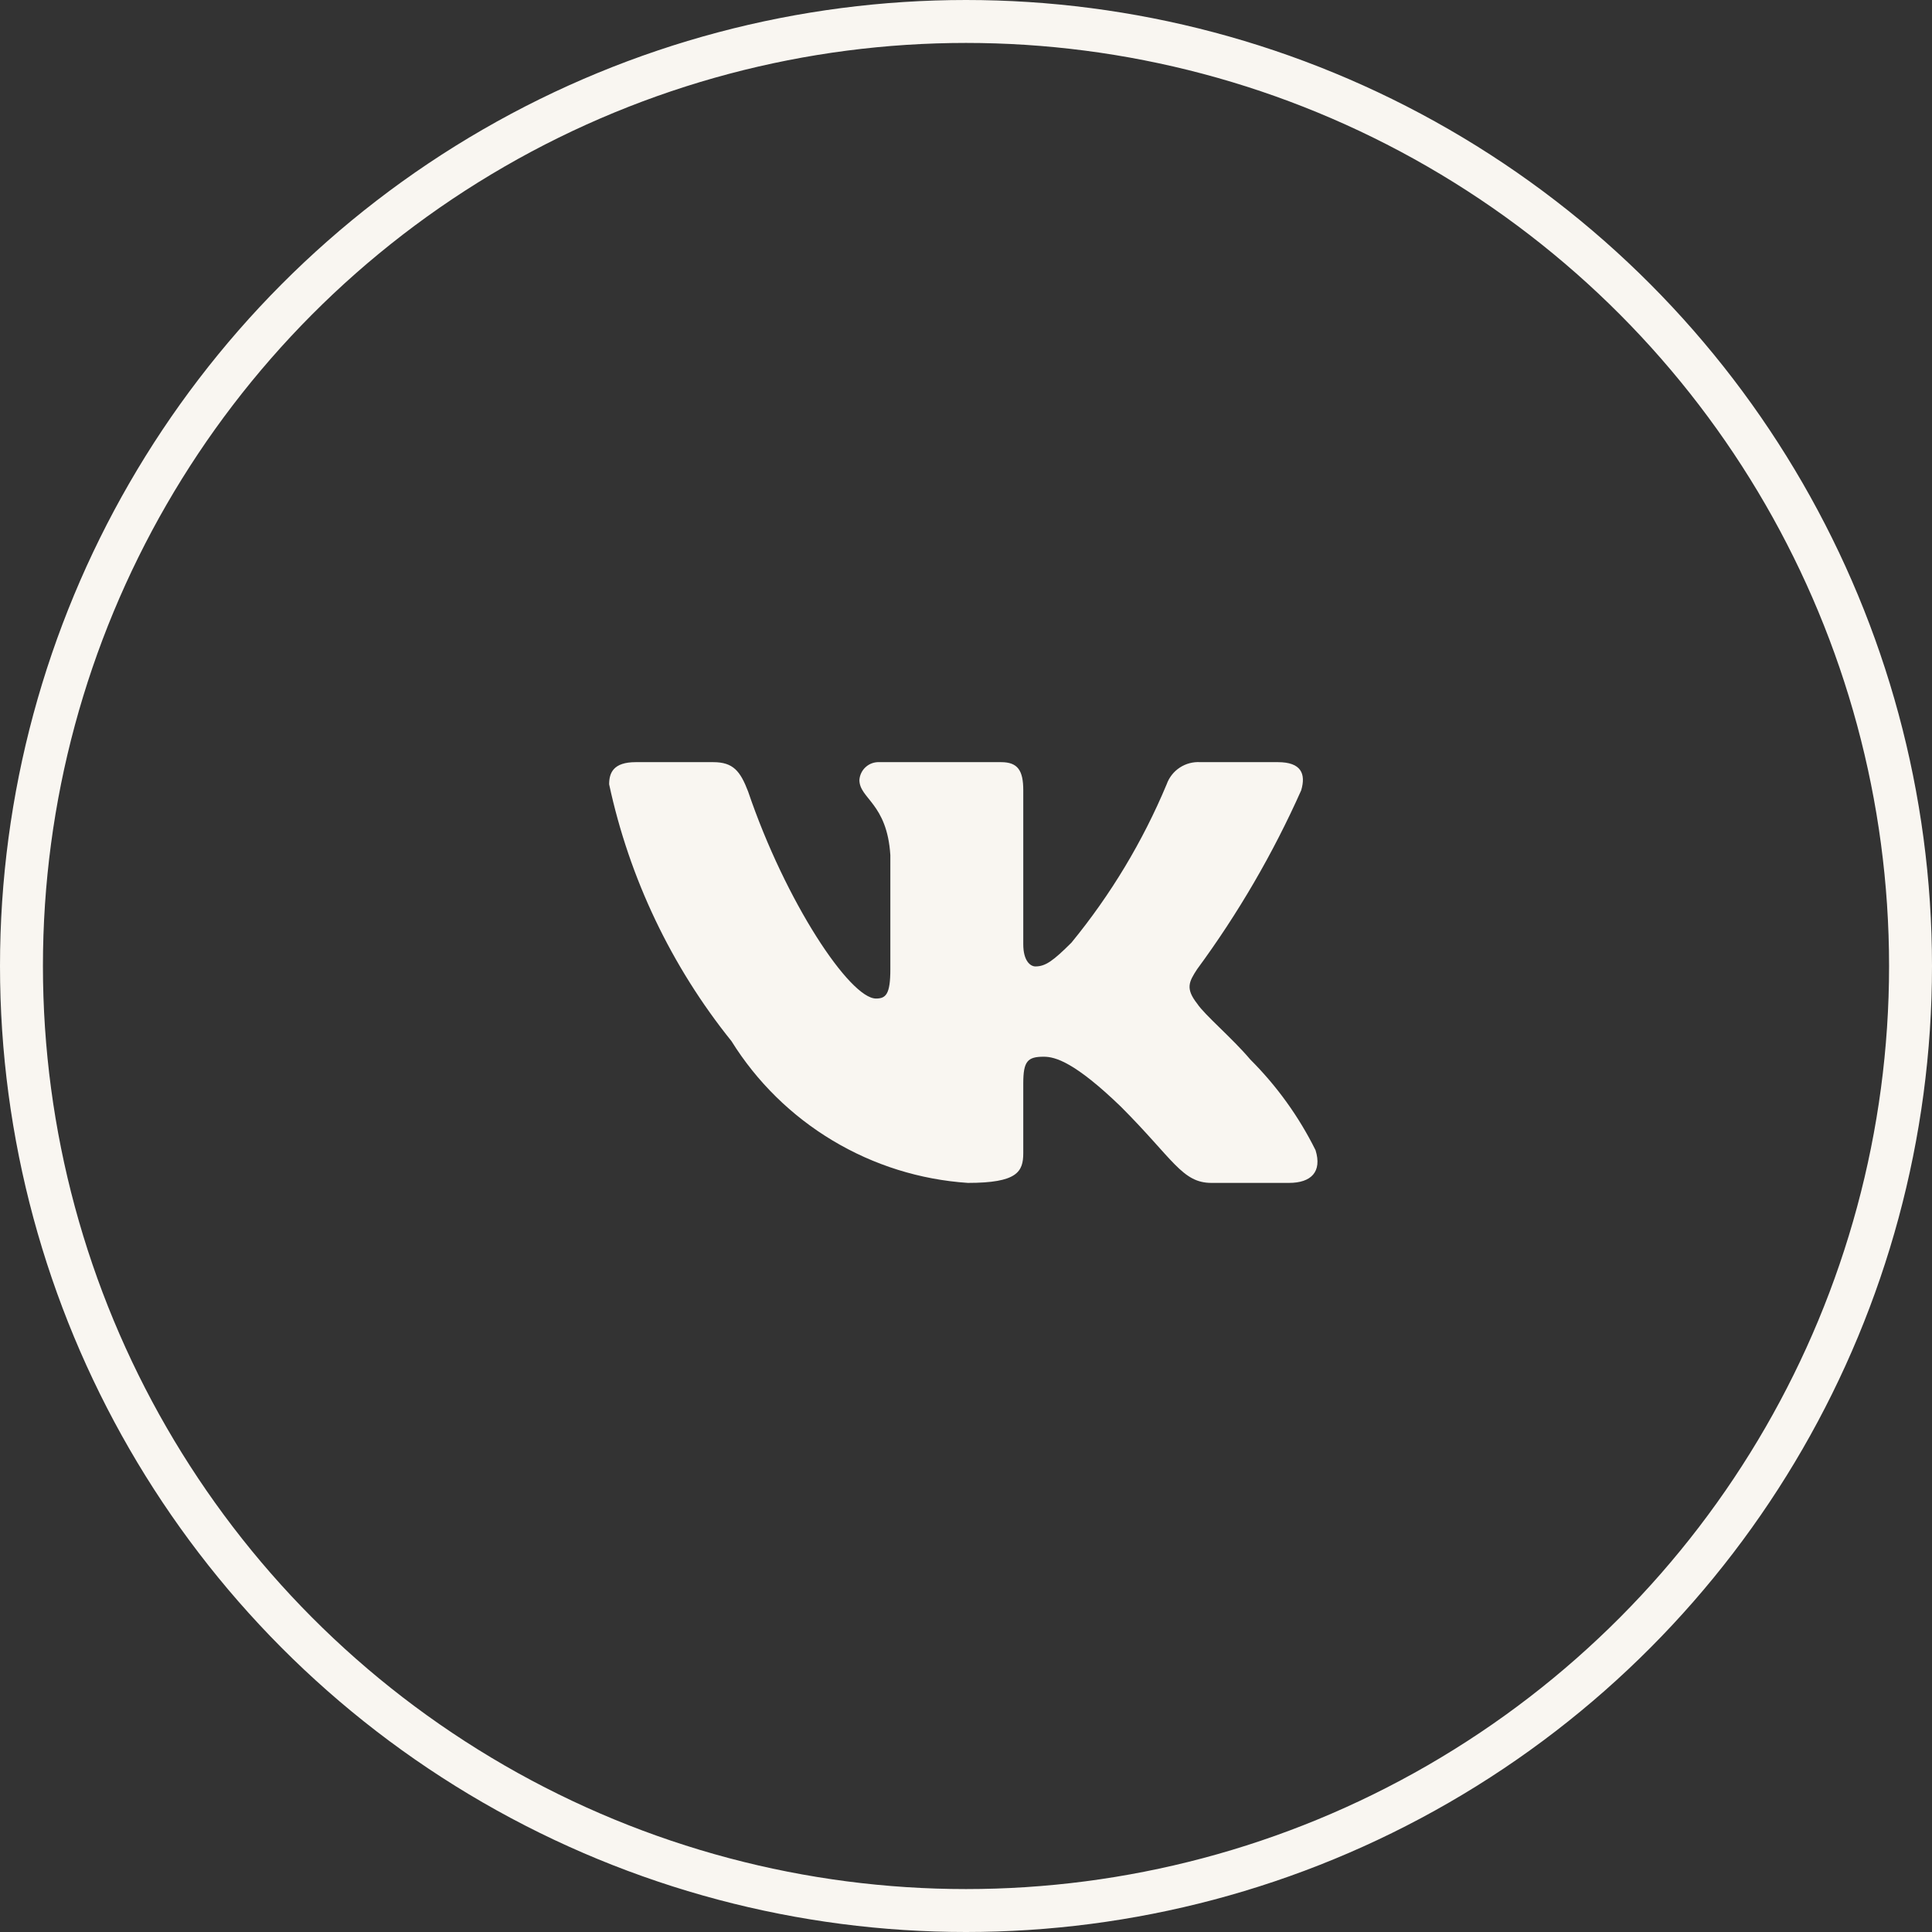 <?xml version="1.0" encoding="UTF-8"?> <svg xmlns="http://www.w3.org/2000/svg" width="45" height="45" viewBox="0 0 45 45" fill="none"><rect x="0" y="0" width="45" height="45" fill="#333333" stroke="none"/><circle cx="22.5" cy="22.5" r="22" stroke="#F9F6F1"></circle><path d="M30.024 27.552H28.217C27.534 27.552 27.328 26.998 26.104 25.773C25.033 24.741 24.581 24.613 24.311 24.613C23.936 24.613 23.834 24.716 23.834 25.231V26.856C23.834 27.295 23.692 27.552 22.544 27.552C21.43 27.478 20.35 27.139 19.393 26.565C18.435 25.991 17.628 25.198 17.038 24.251C15.635 22.506 14.659 20.457 14.188 18.268C14.188 17.997 14.29 17.752 14.807 17.752H16.612C17.076 17.752 17.242 17.958 17.425 18.436C18.301 21.015 19.797 23.258 20.404 23.258C20.636 23.258 20.738 23.155 20.738 22.575V19.918C20.661 18.706 20.017 18.604 20.017 18.166C20.026 18.05 20.078 17.942 20.165 17.865C20.251 17.787 20.365 17.747 20.48 17.752H23.318C23.706 17.752 23.834 17.945 23.834 18.409V21.995C23.834 22.382 24 22.51 24.117 22.51C24.35 22.51 24.529 22.382 24.956 21.956C25.87 20.841 26.618 19.598 27.174 18.267C27.231 18.107 27.339 17.97 27.48 17.878C27.622 17.785 27.791 17.741 27.96 17.752H29.766C30.307 17.752 30.422 18.023 30.307 18.409C29.651 19.881 28.838 21.277 27.883 22.575C27.689 22.872 27.611 23.026 27.883 23.375C28.062 23.645 28.696 24.174 29.121 24.677C29.74 25.295 30.254 26.009 30.642 26.791C30.797 27.294 30.539 27.552 30.024 27.552Z" fill="#F9F6F1"></path></svg> 